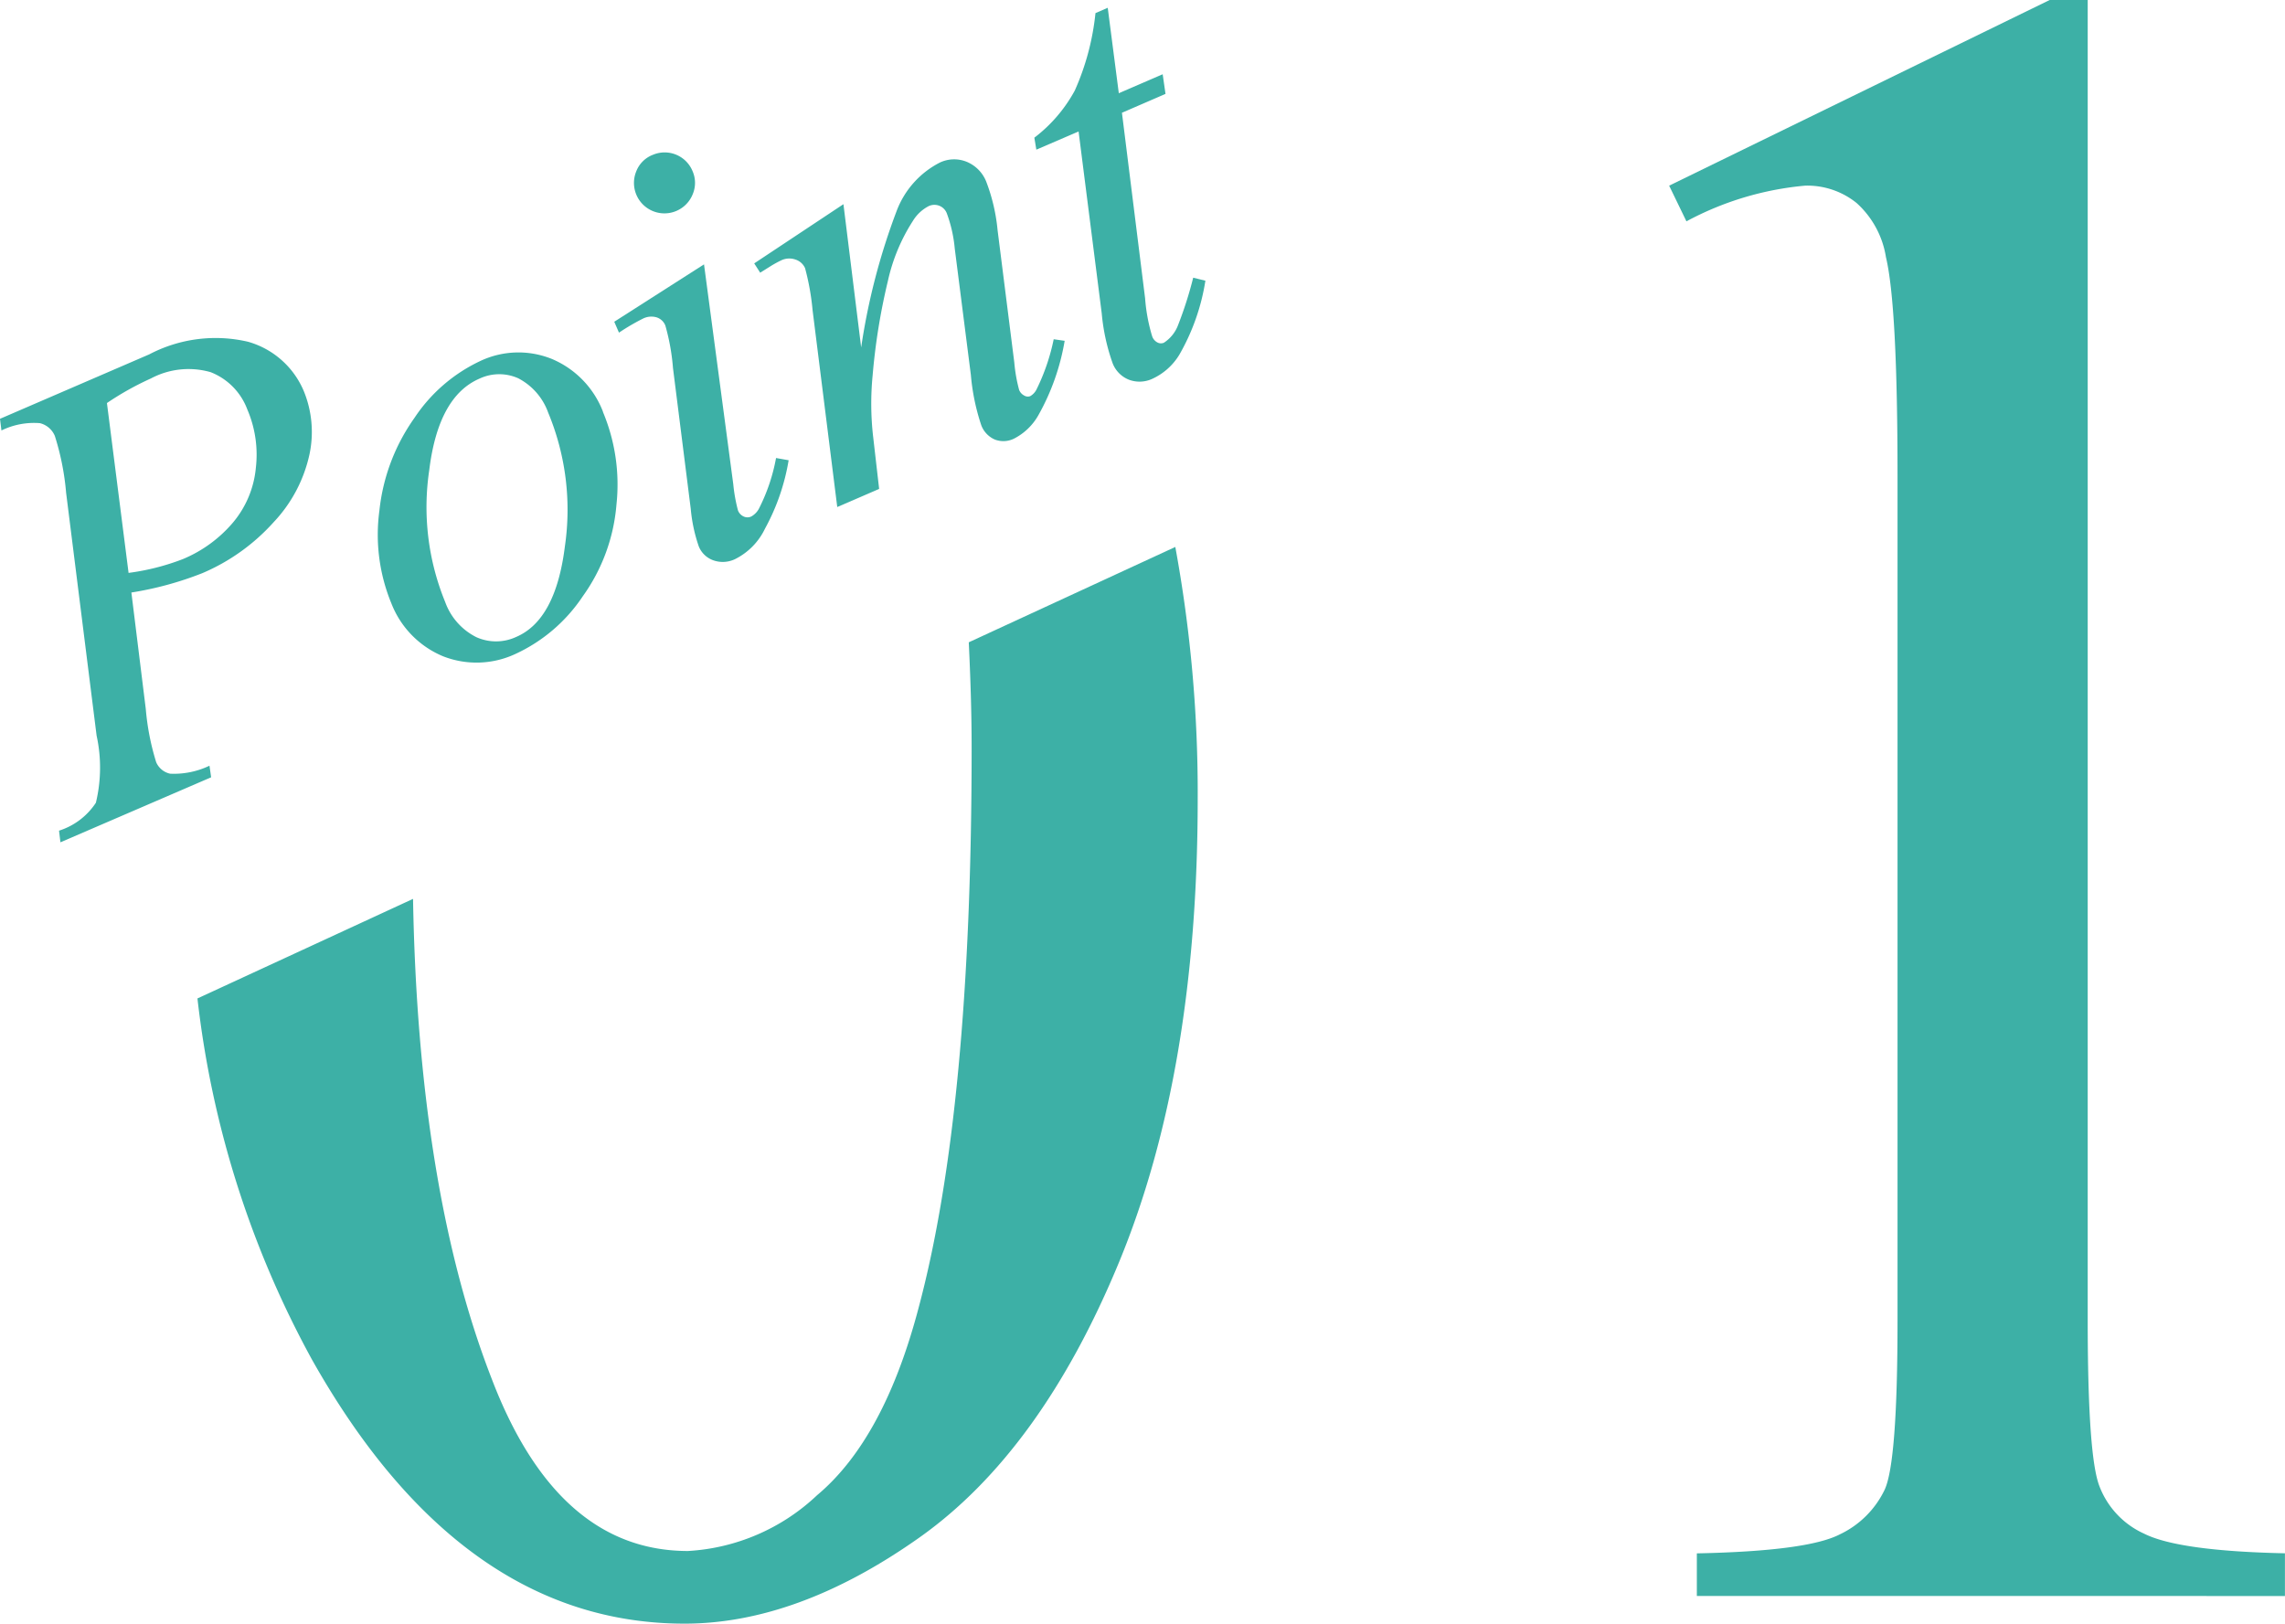 <svg id="img_reason_1" xmlns="http://www.w3.org/2000/svg" xmlns:xlink="http://www.w3.org/1999/xlink" width="114.578" height="81.424" viewBox="0 0 114.578 81.424">
  <defs>
    <clipPath id="clip-path">
      <rect id="長方形_116" data-name="長方形 116" width="114.578" height="81.424" fill="#3db0a6"/>
    </clipPath>
  </defs>
  <g id="グループ_81" data-name="グループ 81" transform="translate(0 0)" clip-path="url(#clip-path)">
    <path id="パス_3051" data-name="パス 3051" d="M32.119,9.311,51.2,0h1.907V66.217q0,6.59.55,8.211a4.287,4.287,0,0,0,2.283,2.486q1.735.868,7.057.982v2.142H33.508V77.9q5.55-.113,7.171-.954a4.736,4.736,0,0,0,2.254-2.254q.637-1.415.638-8.472V23.885q0-8.56-.581-10.989a4.621,4.621,0,0,0-1.475-2.718,3.938,3.938,0,0,0-2.572-.868,15.445,15.445,0,0,0-5.957,1.79Z" transform="translate(51.578 0)" fill="#3db0a6"/>
    <path id="パス_3052" data-name="パス 3052" d="M0,10.573,7.484,7.341a7.155,7.155,0,0,1,4.951-.633,4.3,4.3,0,0,1,2.793,2.463,5.4,5.4,0,0,1,.287,3.2,7.174,7.174,0,0,1-1.8,3.393,10.117,10.117,0,0,1-3.573,2.551,16.793,16.793,0,0,1-3.554.969l.722,5.84a12.513,12.513,0,0,0,.521,2.668.986.986,0,0,0,.7.578,4.128,4.128,0,0,0,1.973-.4l.083.581-7.557,3.26-.07-.584a3.457,3.457,0,0,0,1.848-1.4,7.519,7.519,0,0,0,.036-3.367L3.315,14.281a13.023,13.023,0,0,0-.565-2.848A1.09,1.09,0,0,0,2,10.791a3.71,3.71,0,0,0-1.928.367ZM6.447,18.3a11.754,11.754,0,0,0,2.726-.693,6.639,6.639,0,0,0,2.512-1.835,4.975,4.975,0,0,0,1.144-2.739A5.741,5.741,0,0,0,12.4,10.1a3.208,3.208,0,0,0-1.837-1.866,4.011,4.011,0,0,0-2.991.313,14.69,14.69,0,0,0-2.21,1.235Z" transform="translate(0 10.43)" fill="#3db0a6"/>
    <path id="パス_3053" data-name="パス 3053" d="M18.552,9.761a9.4,9.4,0,0,1,.68,4.644,9.155,9.155,0,0,1-1.691,4.607,8.155,8.155,0,0,1-3.348,2.877,4.6,4.6,0,0,1-3.661.128,4.726,4.726,0,0,1-2.588-2.653,9.034,9.034,0,0,1-.6-4.646A9.785,9.785,0,0,1,9.1,10.068a8.081,8.081,0,0,1,3.312-2.861,4.474,4.474,0,0,1,3.578-.1,4.7,4.7,0,0,1,2.567,2.65M15.808,9.8a3.126,3.126,0,0,0-1.5-1.722,2.331,2.331,0,0,0-1.947.018q-2.064.891-2.517,4.589a12.548,12.548,0,0,0,.8,6.614A3.167,3.167,0,0,0,12.2,21.057a2.4,2.4,0,0,0,2.006-.01q1.978-.848,2.439-4.537A12.69,12.69,0,0,0,15.808,9.8" transform="translate(11.68 10.893)" fill="#3db0a6"/>
    <path id="パス_3054" data-name="パス 3054" d="M16.319,8.55l1.467,11.025a8.188,8.188,0,0,0,.235,1.313.552.552,0,0,0,.289.307.449.449,0,0,0,.375,0,.967.967,0,0,0,.412-.443,9.24,9.24,0,0,0,.834-2.491l.631.112A10.8,10.8,0,0,1,19.378,21.8a3.288,3.288,0,0,1-1.5,1.53,1.419,1.419,0,0,1-1.087.063,1.226,1.226,0,0,1-.737-.706,7.9,7.9,0,0,1-.4-1.874l-.891-7.064a10.892,10.892,0,0,0-.383-2.132.7.7,0,0,0-.435-.409.937.937,0,0,0-.683.06,10.971,10.971,0,0,0-1.207.706l-.237-.547ZM13.734,3.065a1.511,1.511,0,0,1,2.006.8,1.46,1.46,0,0,1,.013,1.165A1.526,1.526,0,1,1,12.915,3.9a1.452,1.452,0,0,1,.818-.836" transform="translate(18.983 4.708)" fill="#3db0a6"/>
    <path id="パス_3055" data-name="パス 3055" d="M18.989,5.316l.889,7.184A32.763,32.763,0,0,1,21.67,5.621a4.512,4.512,0,0,1,2.152-2.392,1.674,1.674,0,0,1,1.355-.036A1.789,1.789,0,0,1,26.155,4.2a9.175,9.175,0,0,1,.563,2.418l.839,6.64a7.825,7.825,0,0,0,.242,1.373.544.544,0,0,0,.255.281.345.345,0,0,0,.3.031.8.8,0,0,0,.328-.36,10.336,10.336,0,0,0,.85-2.494l.55.078A11.492,11.492,0,0,1,28.763,15.9a2.943,2.943,0,0,1-1.225,1.175,1.2,1.2,0,0,1-.962.042A1.267,1.267,0,0,1,25.9,16.4a10.825,10.825,0,0,1-.521-2.52l-.808-6.337a6.9,6.9,0,0,0-.4-1.772.662.662,0,0,0-.38-.378.678.678,0,0,0-.524.018,2.015,2.015,0,0,0-.795.743A9.227,9.227,0,0,0,21.217,9.17a31.619,31.619,0,0,0-.764,4.73,14.532,14.532,0,0,0,.026,3.08l.3,2.614-2.1.909-1.238-9.876a12.409,12.409,0,0,0-.375-2.1.785.785,0,0,0-.479-.433.933.933,0,0,0-.709.034,5.437,5.437,0,0,0-.563.31l-.5.313-.3-.466Z" transform="translate(23.304 4.924)" fill="#3db0a6"/>
    <path id="パス_3056" data-name="パス 3056" d="M23.58.15l.555,4.284,2.2-.951.141.985-2.184.946,1.162,9.311a8.783,8.783,0,0,0,.352,1.894.551.551,0,0,0,.268.315.375.375,0,0,0,.321.013,1.811,1.811,0,0,0,.714-.891,19.3,19.3,0,0,0,.756-2.371l.612.151a10.8,10.8,0,0,1-1.3,3.7,3.085,3.085,0,0,1-1.355,1.217,1.517,1.517,0,0,1-1.175.05,1.451,1.451,0,0,1-.818-.818,10.145,10.145,0,0,1-.55-2.507L22.118,6.352,20,7.264l-.1-.6A7.429,7.429,0,0,0,21.928,4.3,12.708,12.708,0,0,0,22.965.416Z" transform="translate(31.966 0.241)" fill="#3db0a6"/>
    <path id="パス_3057" data-name="パス 3057" d="M50.024,46.364q3.932-9.541,3.932-23.189a68.039,68.039,0,0,0-1.123-12.649L42.477,15.308c.081,1.722.143,3.471.143,5.321q0,18.1-2.658,28.049-1.735,6.59-5.089,9.4a10.263,10.263,0,0,1-6.478,2.8q-6.535,0-9.832-8.615-3.694-9.483-3.953-24.088L3.8,33.168A49.155,49.155,0,0,0,9.542,51.279Q17,64.521,28.221,64.521q5.668,0,11.768-4.31T50.024,46.364" transform="translate(6.101 16.903)" fill="#3db0a6"/>
  </g>
</svg>
